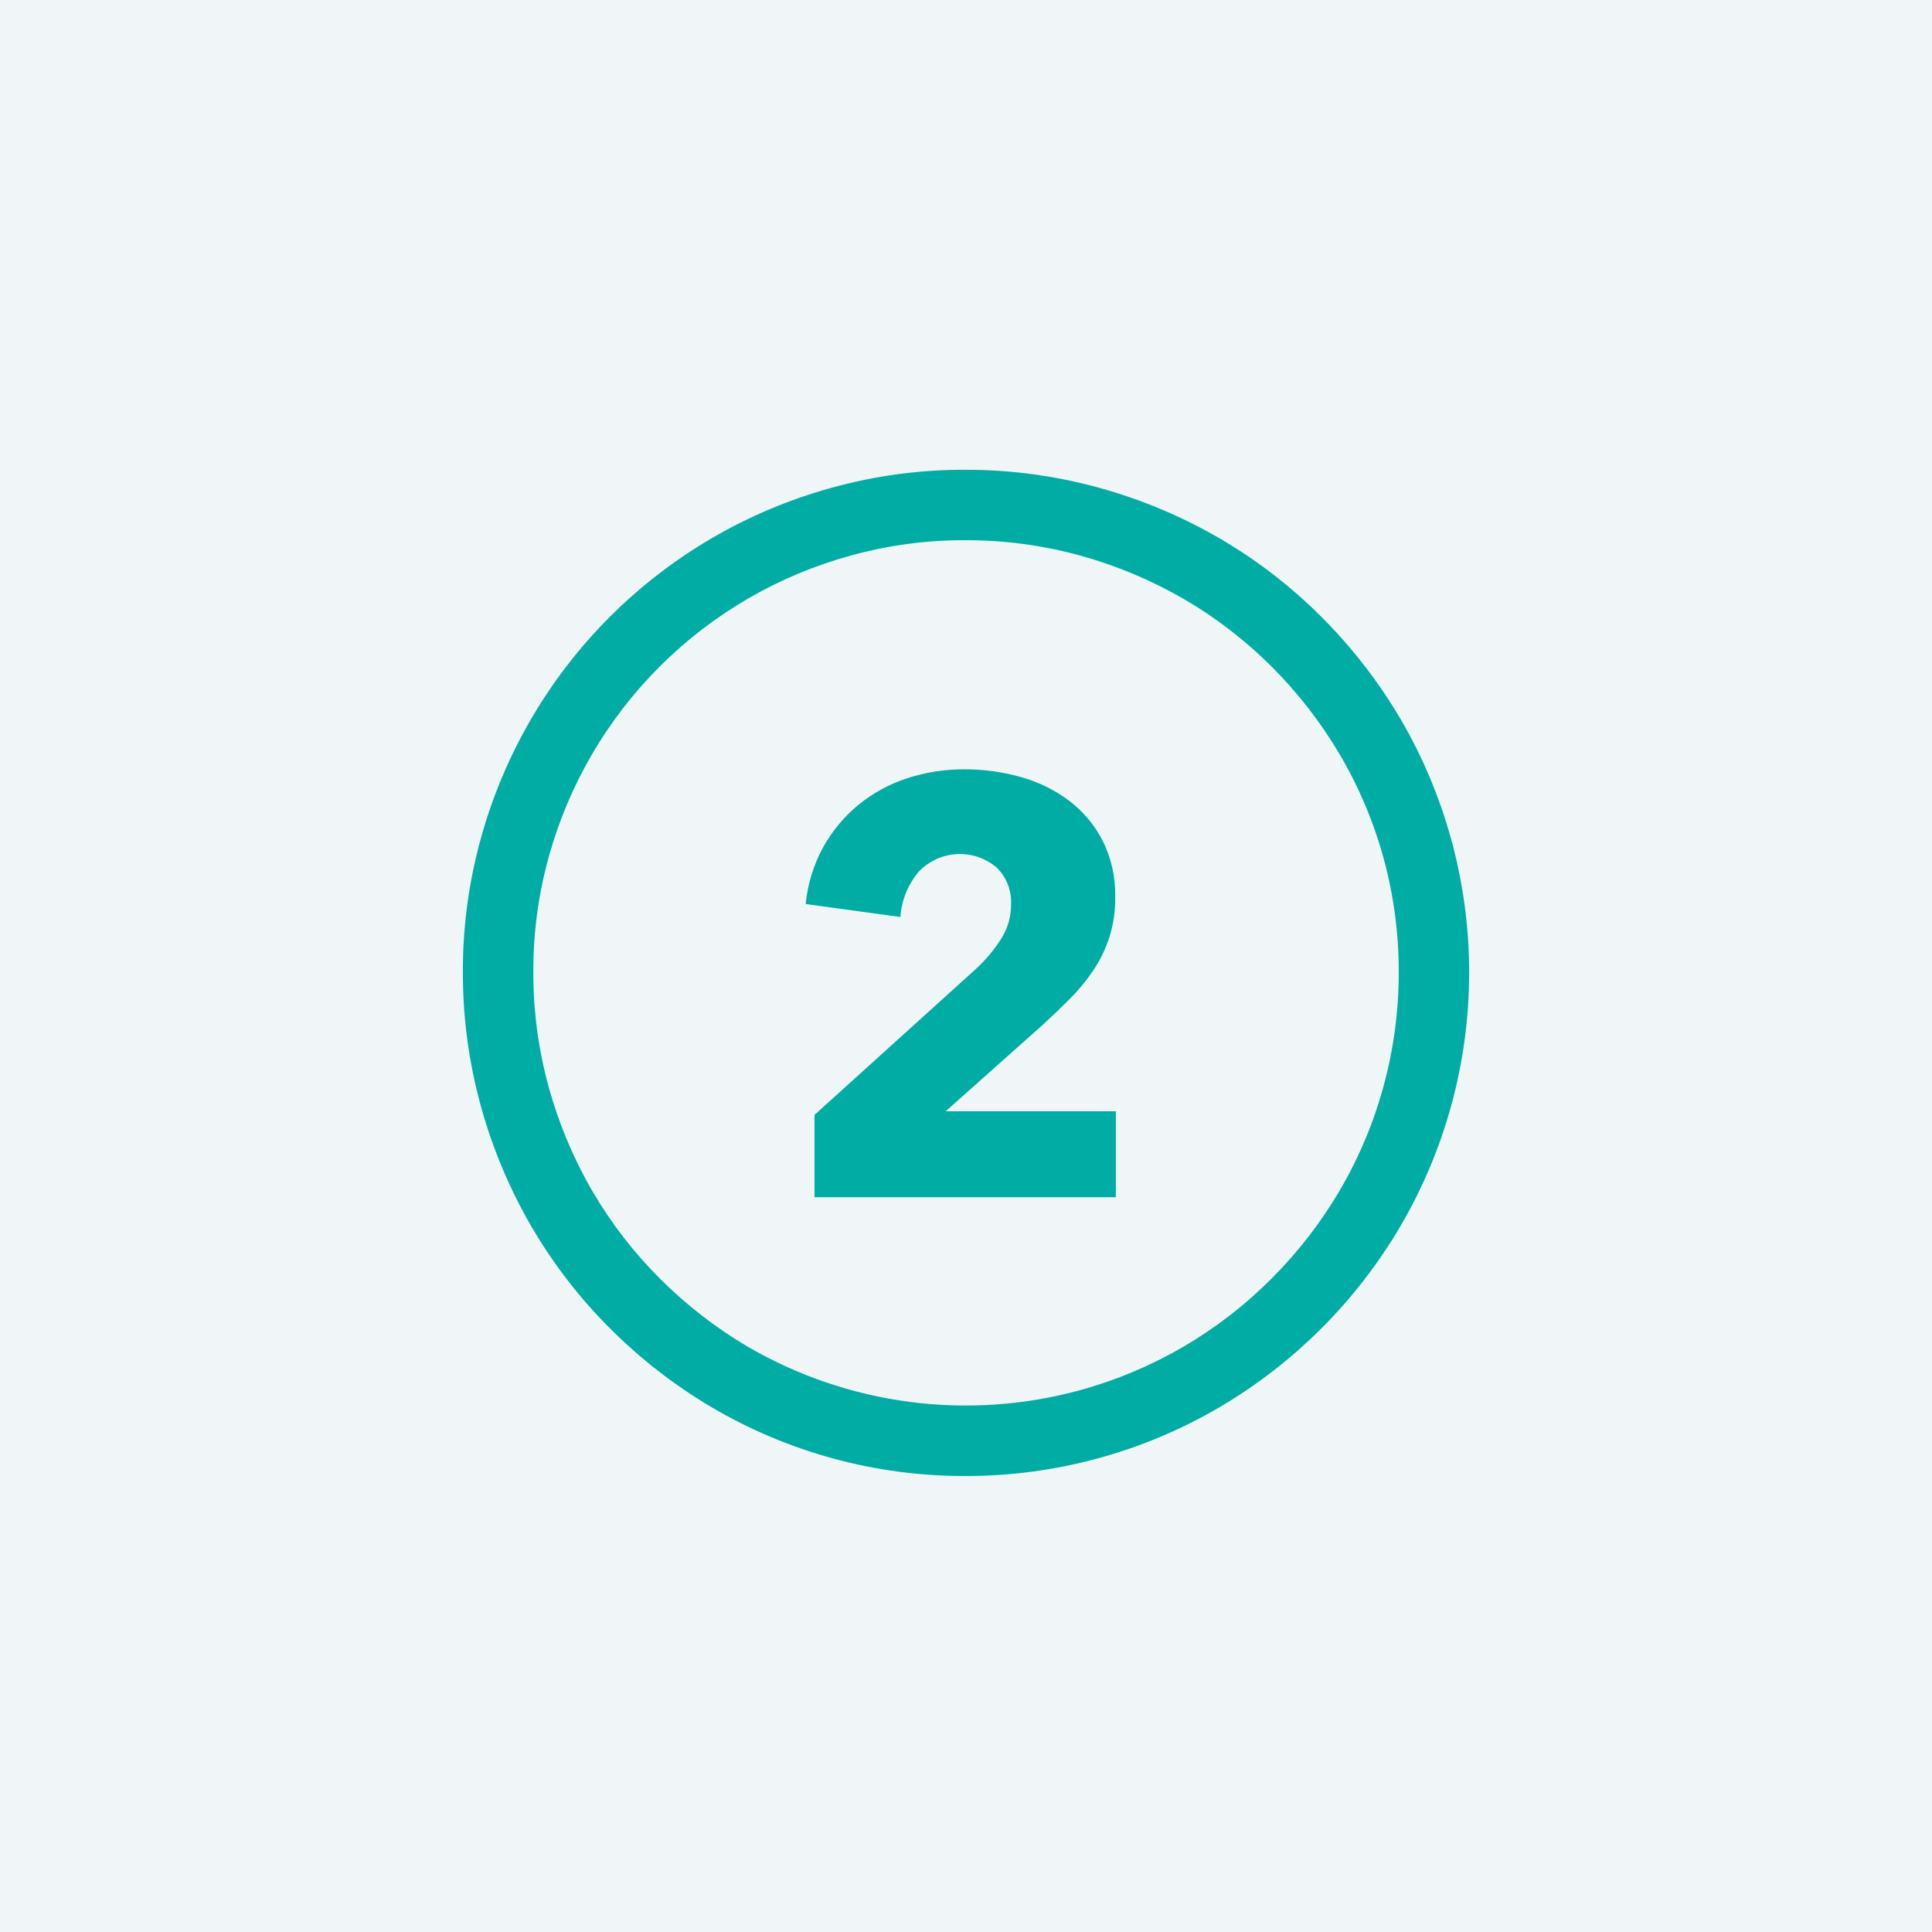 <svg width="64" height="64" viewBox="0 0 64 64" fill="none" xmlns="http://www.w3.org/2000/svg">
<rect width="64" height="64" fill="#F0F6F7"/>
<rect width="40" height="40" transform="translate(12 12)" fill="#F0F6F7"/>
<path d="M36.408 16.158C37.805 16.542 39.146 17.105 40.398 17.832C41.631 18.55 42.766 19.426 43.775 20.436C44.784 21.444 45.662 22.576 46.387 23.804C47.881 26.356 48.668 29.259 48.668 32.216C48.668 35.172 47.881 38.076 46.387 40.627C44.932 43.1 42.871 45.162 40.398 46.617C37.84 48.116 34.927 48.902 31.962 48.895C29.012 48.9 26.115 48.114 23.573 46.617C22.345 45.891 21.214 45.013 20.206 44.004C19.196 42.996 18.321 41.861 17.602 40.627C16.875 39.375 16.312 38.034 15.928 36.638C15.529 35.19 15.329 33.694 15.333 32.192C15.329 30.699 15.53 29.213 15.928 27.775C16.694 24.999 18.166 22.469 20.203 20.432C22.239 18.396 24.769 16.923 27.545 16.158C28.983 15.759 30.47 15.558 31.962 15.562C33.464 15.558 34.96 15.758 36.408 16.158ZM28.173 18.406C25.783 19.063 23.605 20.329 21.853 22.081C20.1 23.833 18.832 26.011 18.175 28.4C17.834 29.634 17.663 30.909 17.667 32.19C17.663 33.48 17.835 34.766 18.177 36.011C18.508 37.214 18.993 38.37 19.619 39.45C20.237 40.51 20.989 41.485 21.857 42.352C22.727 43.222 23.703 43.98 24.762 44.606C26.411 45.567 28.235 46.19 30.127 46.438C32.02 46.686 33.942 46.554 35.783 46.05C38.183 45.391 40.369 44.116 42.124 42.352C42.995 41.481 43.752 40.503 44.377 39.442C45.665 37.243 46.341 34.738 46.335 32.19C46.339 29.658 45.663 27.171 44.379 24.989C43.753 23.93 42.996 22.954 42.126 22.084C41.258 21.216 40.282 20.464 39.221 19.846C38.141 19.221 36.986 18.736 35.783 18.404C34.538 18.062 33.253 17.891 31.962 17.895C30.682 17.892 29.407 18.064 28.173 18.406ZM36.964 39.659V36.813H31.326L34.526 33.964C34.838 33.679 35.14 33.39 35.432 33.097C35.722 32.808 35.984 32.491 36.213 32.152C36.441 31.811 36.622 31.441 36.749 31.05C36.885 30.618 36.95 30.167 36.943 29.714C36.958 29.065 36.814 28.422 36.524 27.842C36.255 27.322 35.872 26.868 35.404 26.516C34.924 26.159 34.381 25.895 33.804 25.737C33.201 25.568 32.578 25.483 31.952 25.484C31.299 25.48 30.651 25.583 30.032 25.787C29.445 25.98 28.9 26.28 28.423 26.672C27.952 27.062 27.558 27.538 27.263 28.074C26.948 28.654 26.753 29.291 26.688 29.947L29.827 30.377C29.865 29.821 30.08 29.291 30.442 28.867C30.776 28.521 31.229 28.315 31.71 28.293C32.19 28.27 32.661 28.433 33.025 28.747C33.182 28.904 33.305 29.092 33.385 29.298C33.465 29.505 33.502 29.726 33.493 29.947C33.497 30.345 33.389 30.735 33.181 31.074C32.951 31.438 32.676 31.772 32.362 32.067L26.981 36.933V39.659H36.964Z" fill="#00ADA5"/>
</svg>
